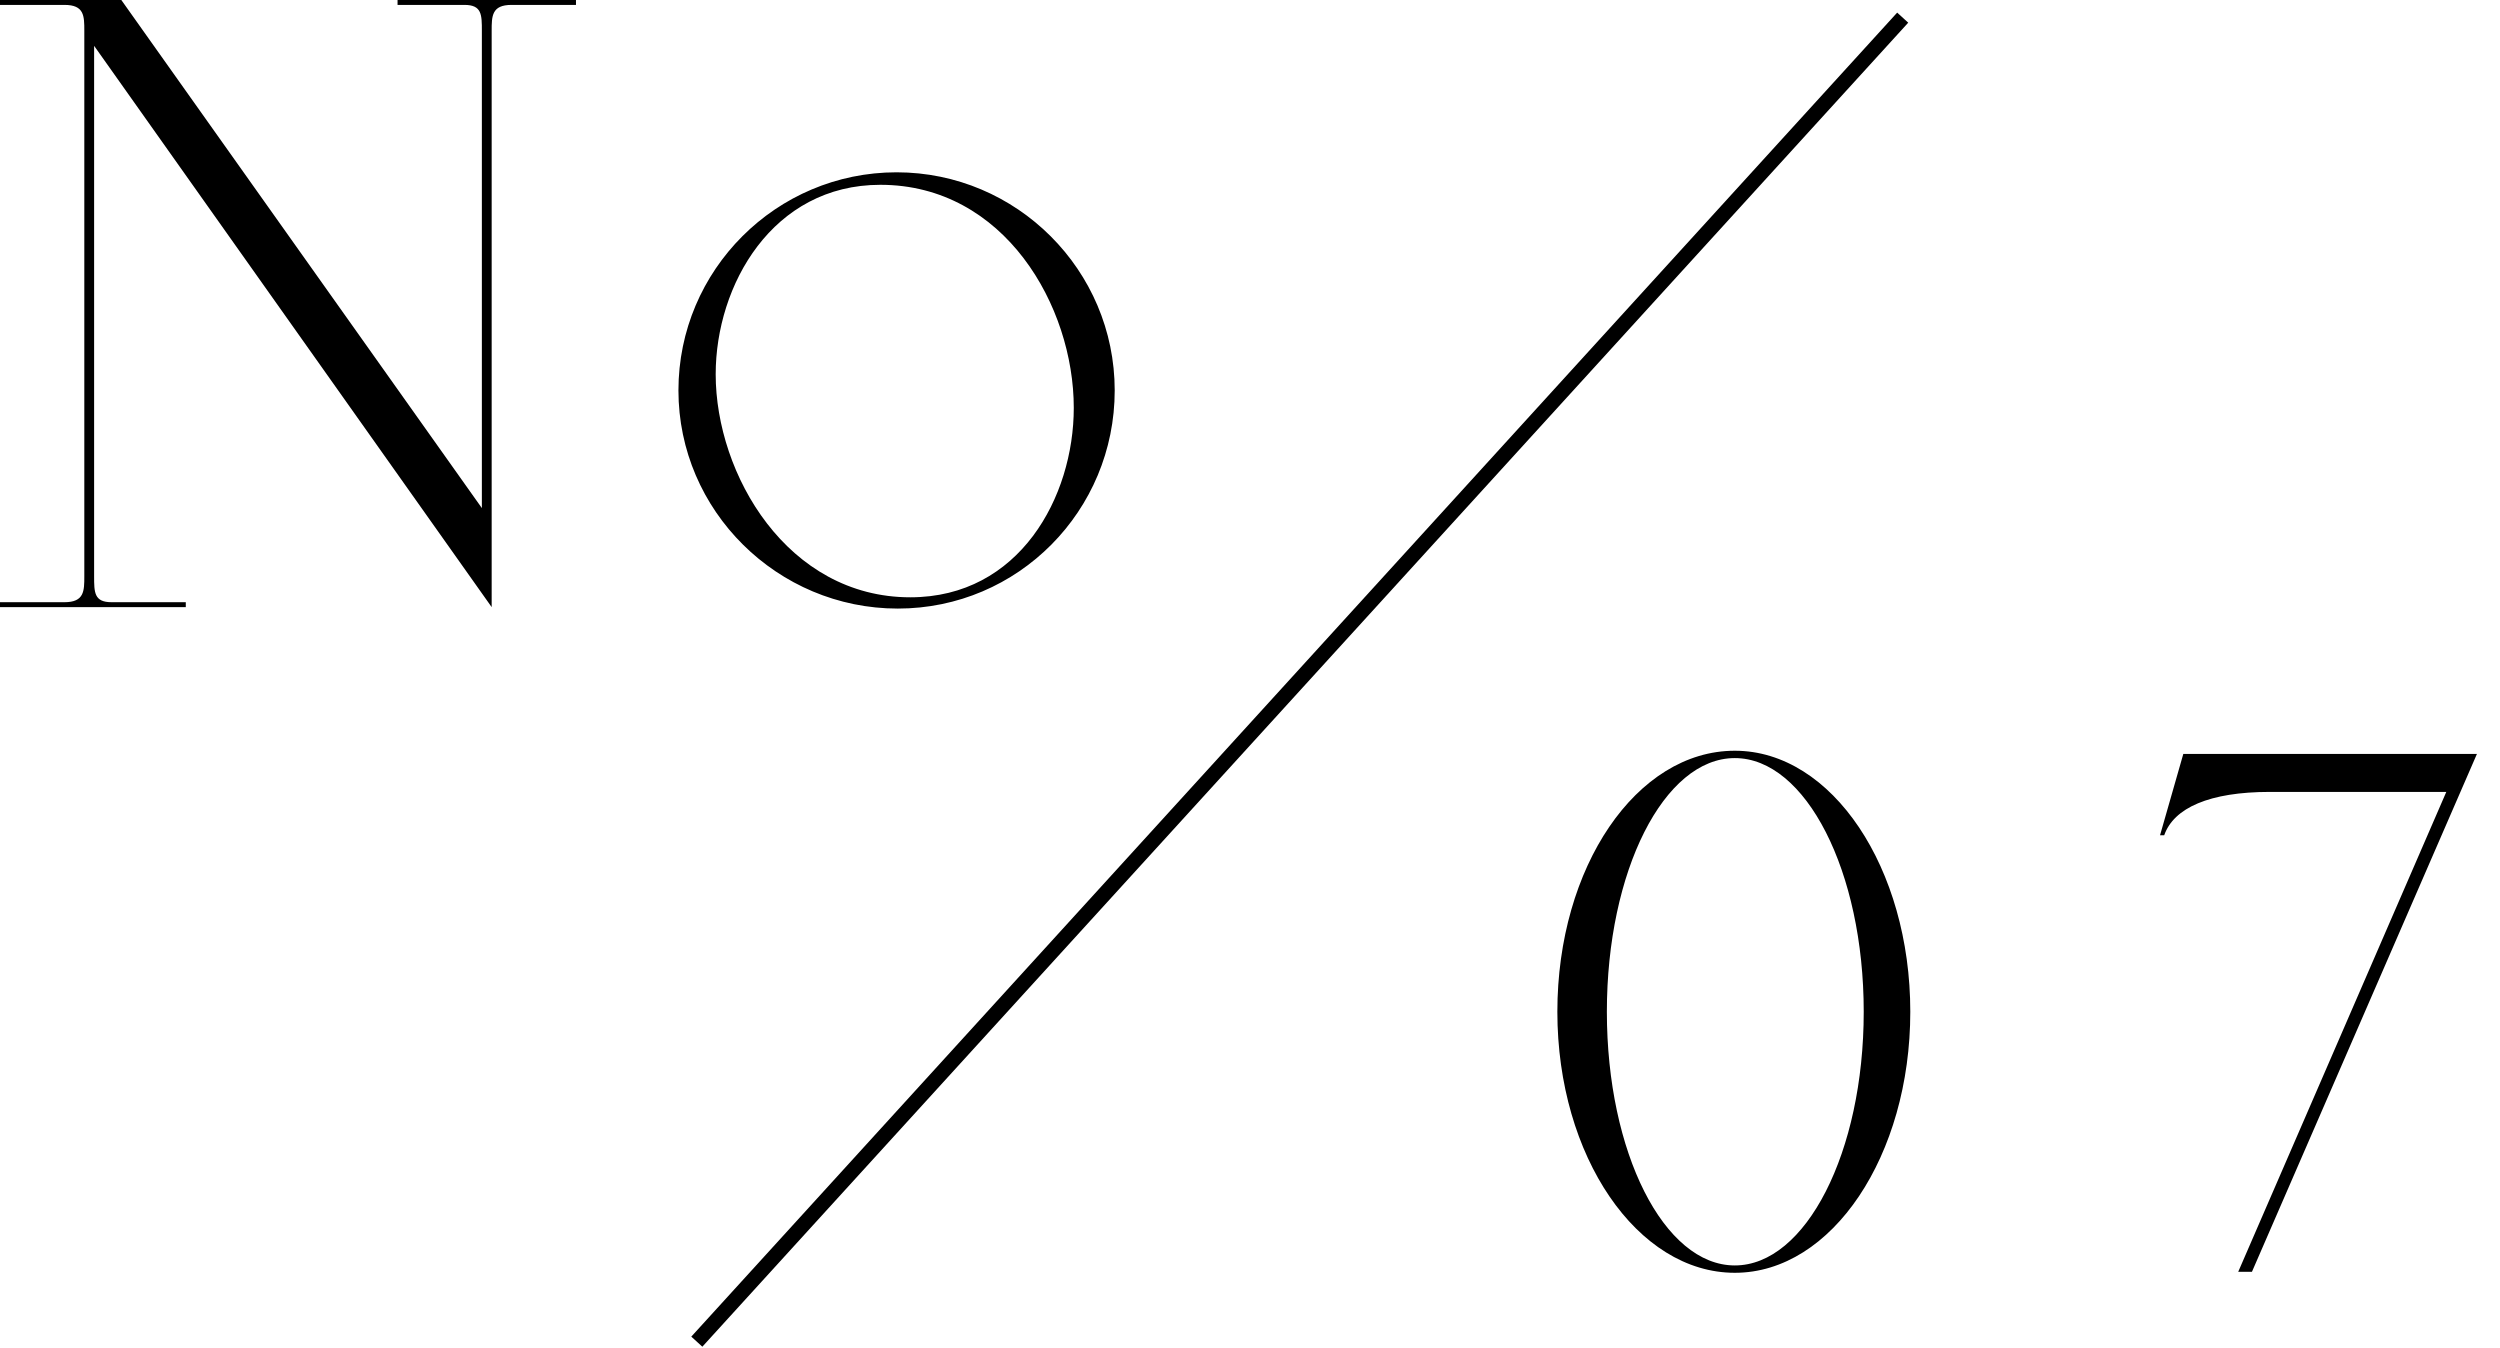 <svg width="102" height="55" fill="none" xmlns="http://www.w3.org/2000/svg"><path d="M0 24.57h2.63c.81 0 .81-.46.81-1.06V1.26c0-.61 0-1.06-.81-1.06H0V0h4.95l14.71 20.73V1.26c0-.66 0-1.06-.71-1.06h-2.73V0h7.28v.2h-2.63c-.81 0-.81.46-.81 1.06v23.51L3.84 1.87v21.64c0 .66 0 1.06.71 1.06h3.03v.2H0v-.2ZM36.58 7.03c4.9 0 8.9 3.99 8.9 8.9s-3.94 8.9-8.85 8.9-8.95-3.99-8.95-8.9 3.99-8.9 8.9-8.9Zm-7.38 8.24c0 4.09 2.93 9.1 7.94 9.1 4.45 0 6.67-4.09 6.67-7.73 0-4.15-2.83-9.1-7.89-9.1-4.4 0-6.72 4.09-6.72 7.73Z" fill="#000"/><path d="m77.63.72-49.2 54.02" stroke="#000" stroke-width=".61" stroke-miterlimit="10"/><path d="M70.78 30.63c3.97 0 7.16 4.79 7.16 10.65s-3.19 10.65-7.16 10.65-7.24-4.74-7.24-10.65 3.23-10.65 7.24-10.65Zm0 21c2.89 0 5.26-4.61 5.26-10.35 0-5.74-2.37-10.35-5.26-10.35-2.89 0-5.22 4.61-5.22 10.35 0 5.74 2.33 10.35 5.22 10.35Zm18.289-20.87h11.99l-9.18 21.13h-.56l8.49-19.58h-7.2c-2.46 0-3.92.65-4.31 1.77h-.17l.95-3.32h-.01Z" fill="#000"/></svg>